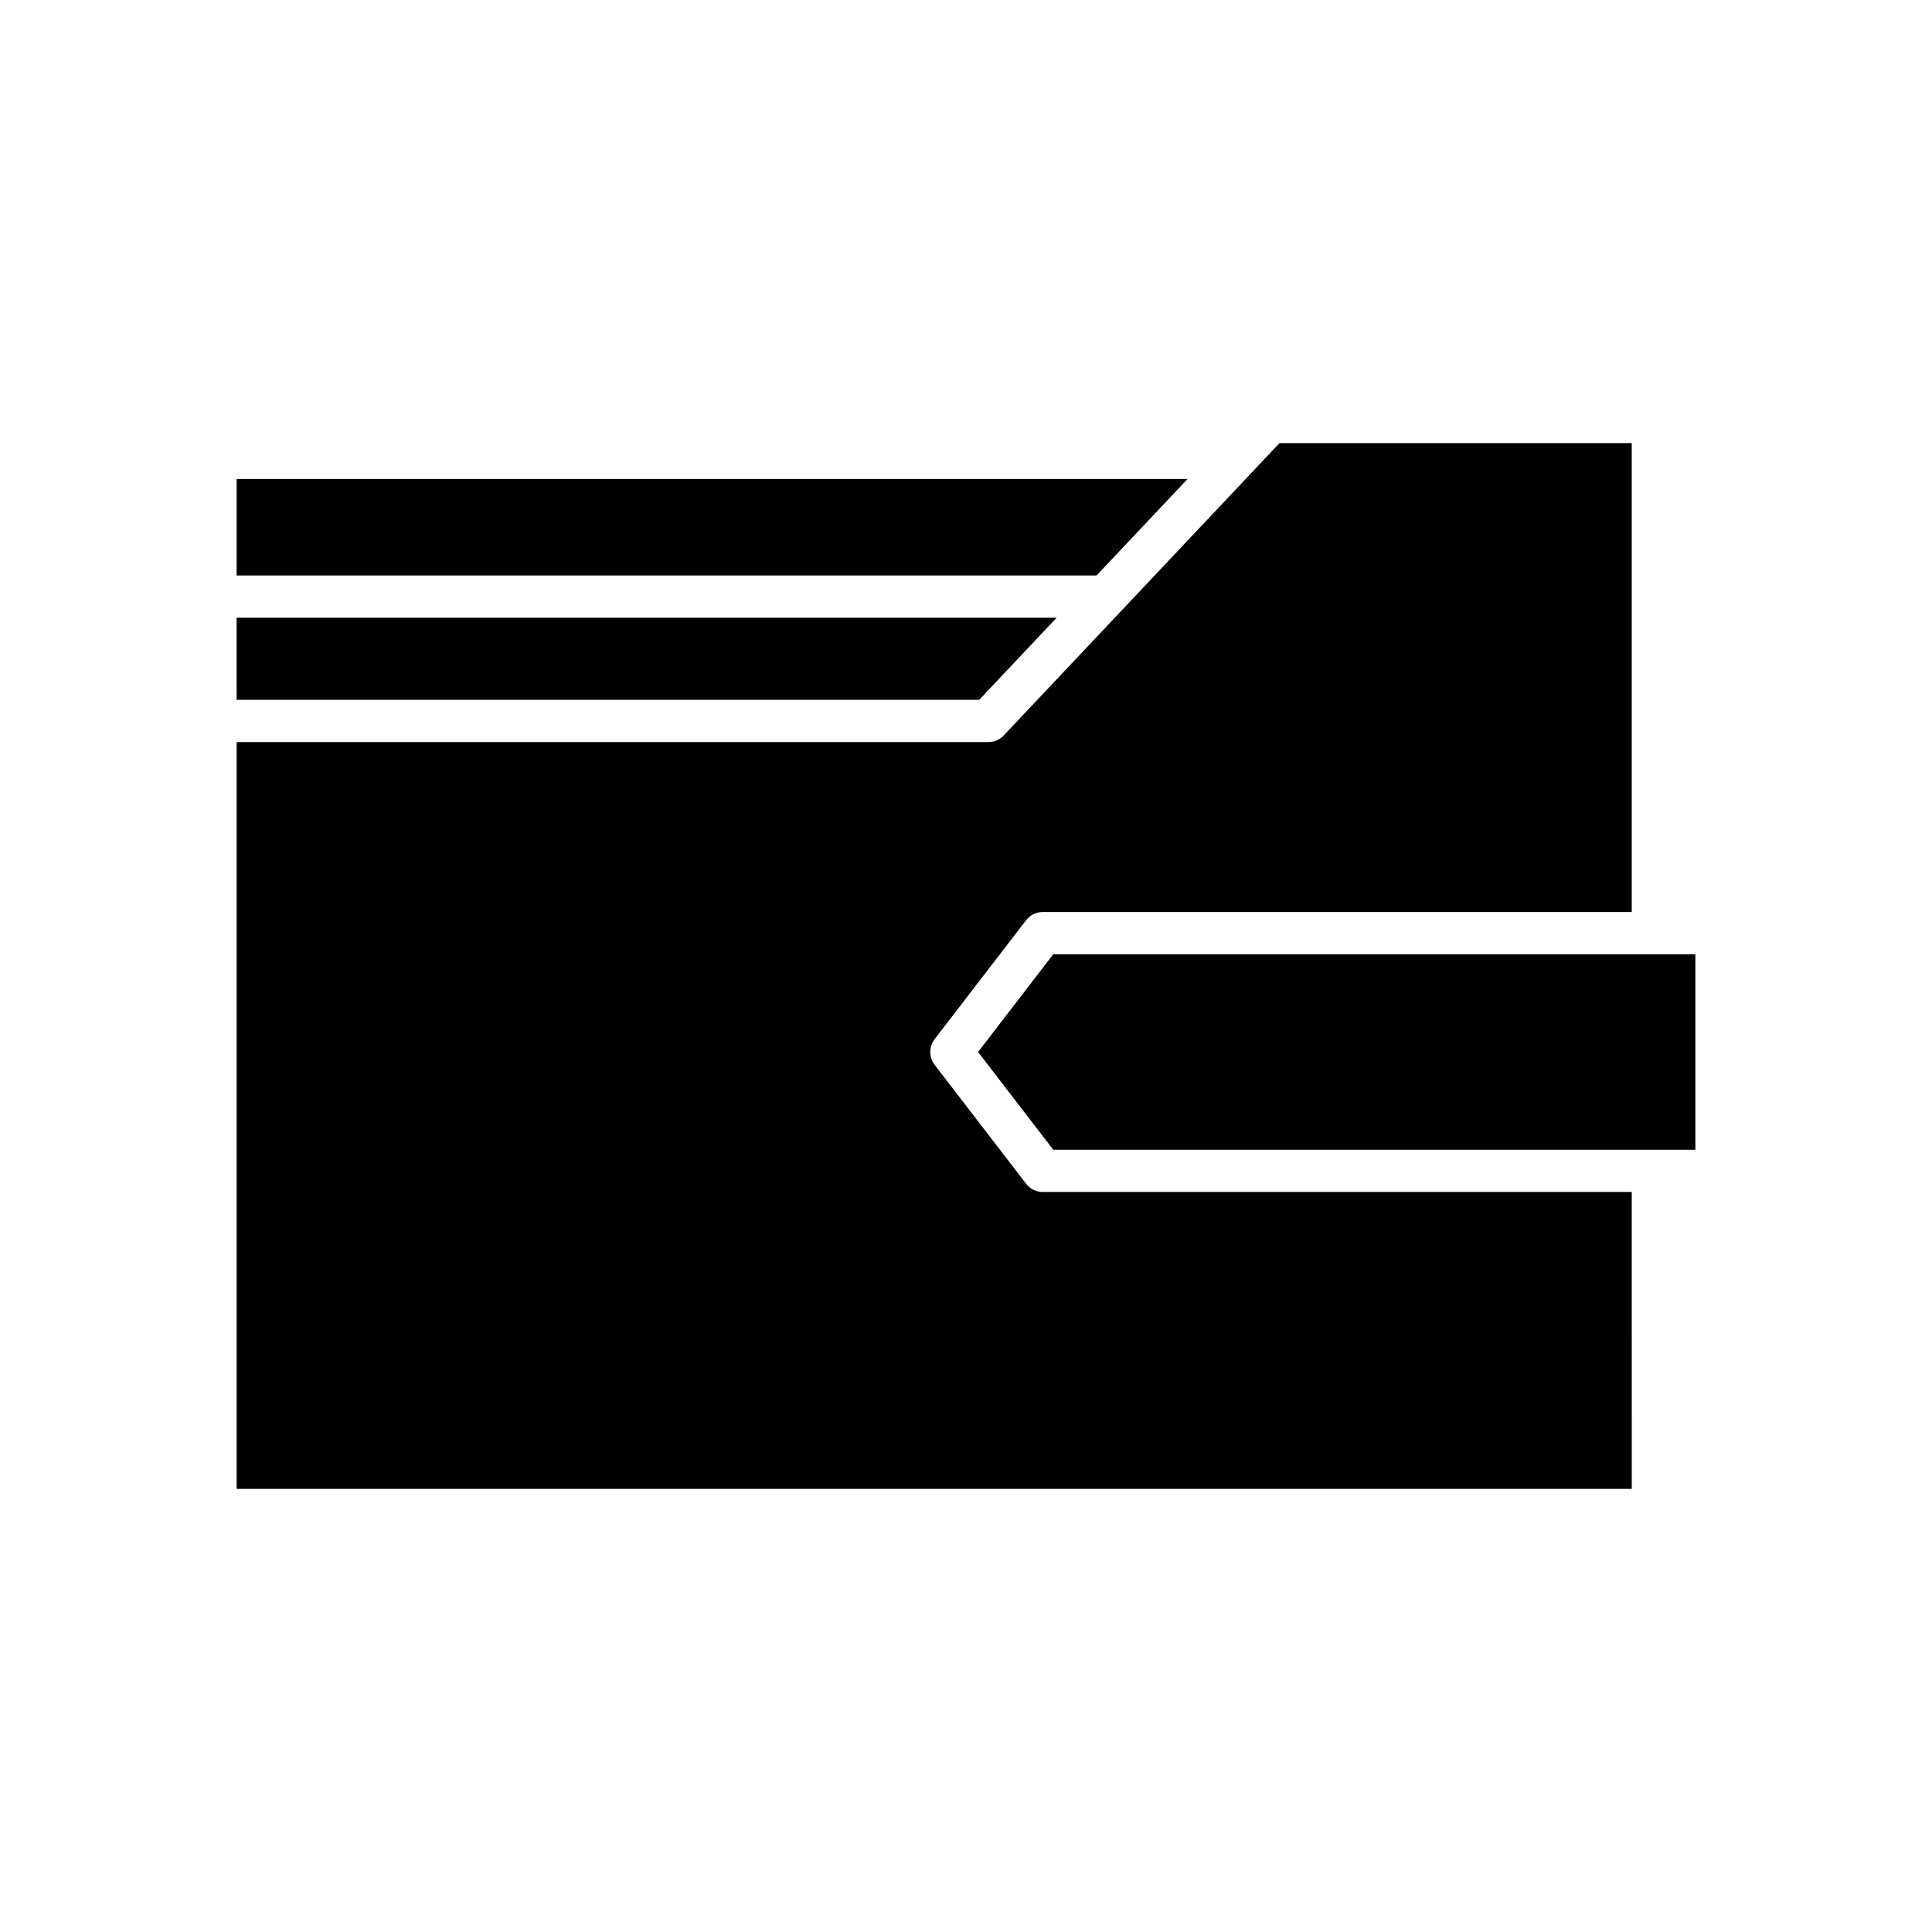 <?xml version="1.0" encoding="UTF-8"?>
<!-- Uploaded to: ICON Repo, www.svgrepo.com, Generator: ICON Repo Mixer Tools -->
<svg fill="#000000" width="800px" height="800px" version="1.1" viewBox="144 144 512 512" xmlns="http://www.w3.org/2000/svg">
 <g>
  <path d="m458.7 270.95h-251.99v25.555h227.88z"/>
  <path d="m206.71 329.46h196.79l20.523-21.758h-217.32z"/>
  <path d="m576.43 459.89h-156.07c-1.738 0-3.379-0.809-4.438-2.188l-24.227-31.504c-1.547-2.012-1.547-4.812 0-6.82l24.227-31.504c1.062-1.379 2.699-2.188 4.438-2.188h156.07v-124.26h-93.344l-73.09 77.48c-1.059 1.121-2.531 1.754-4.074 1.754h-199.21v197.91h369.72z"/>
  <path d="m403.2 422.79 19.922 25.906h170.17v-51.812h-170.17z"/>
 </g>
</svg>